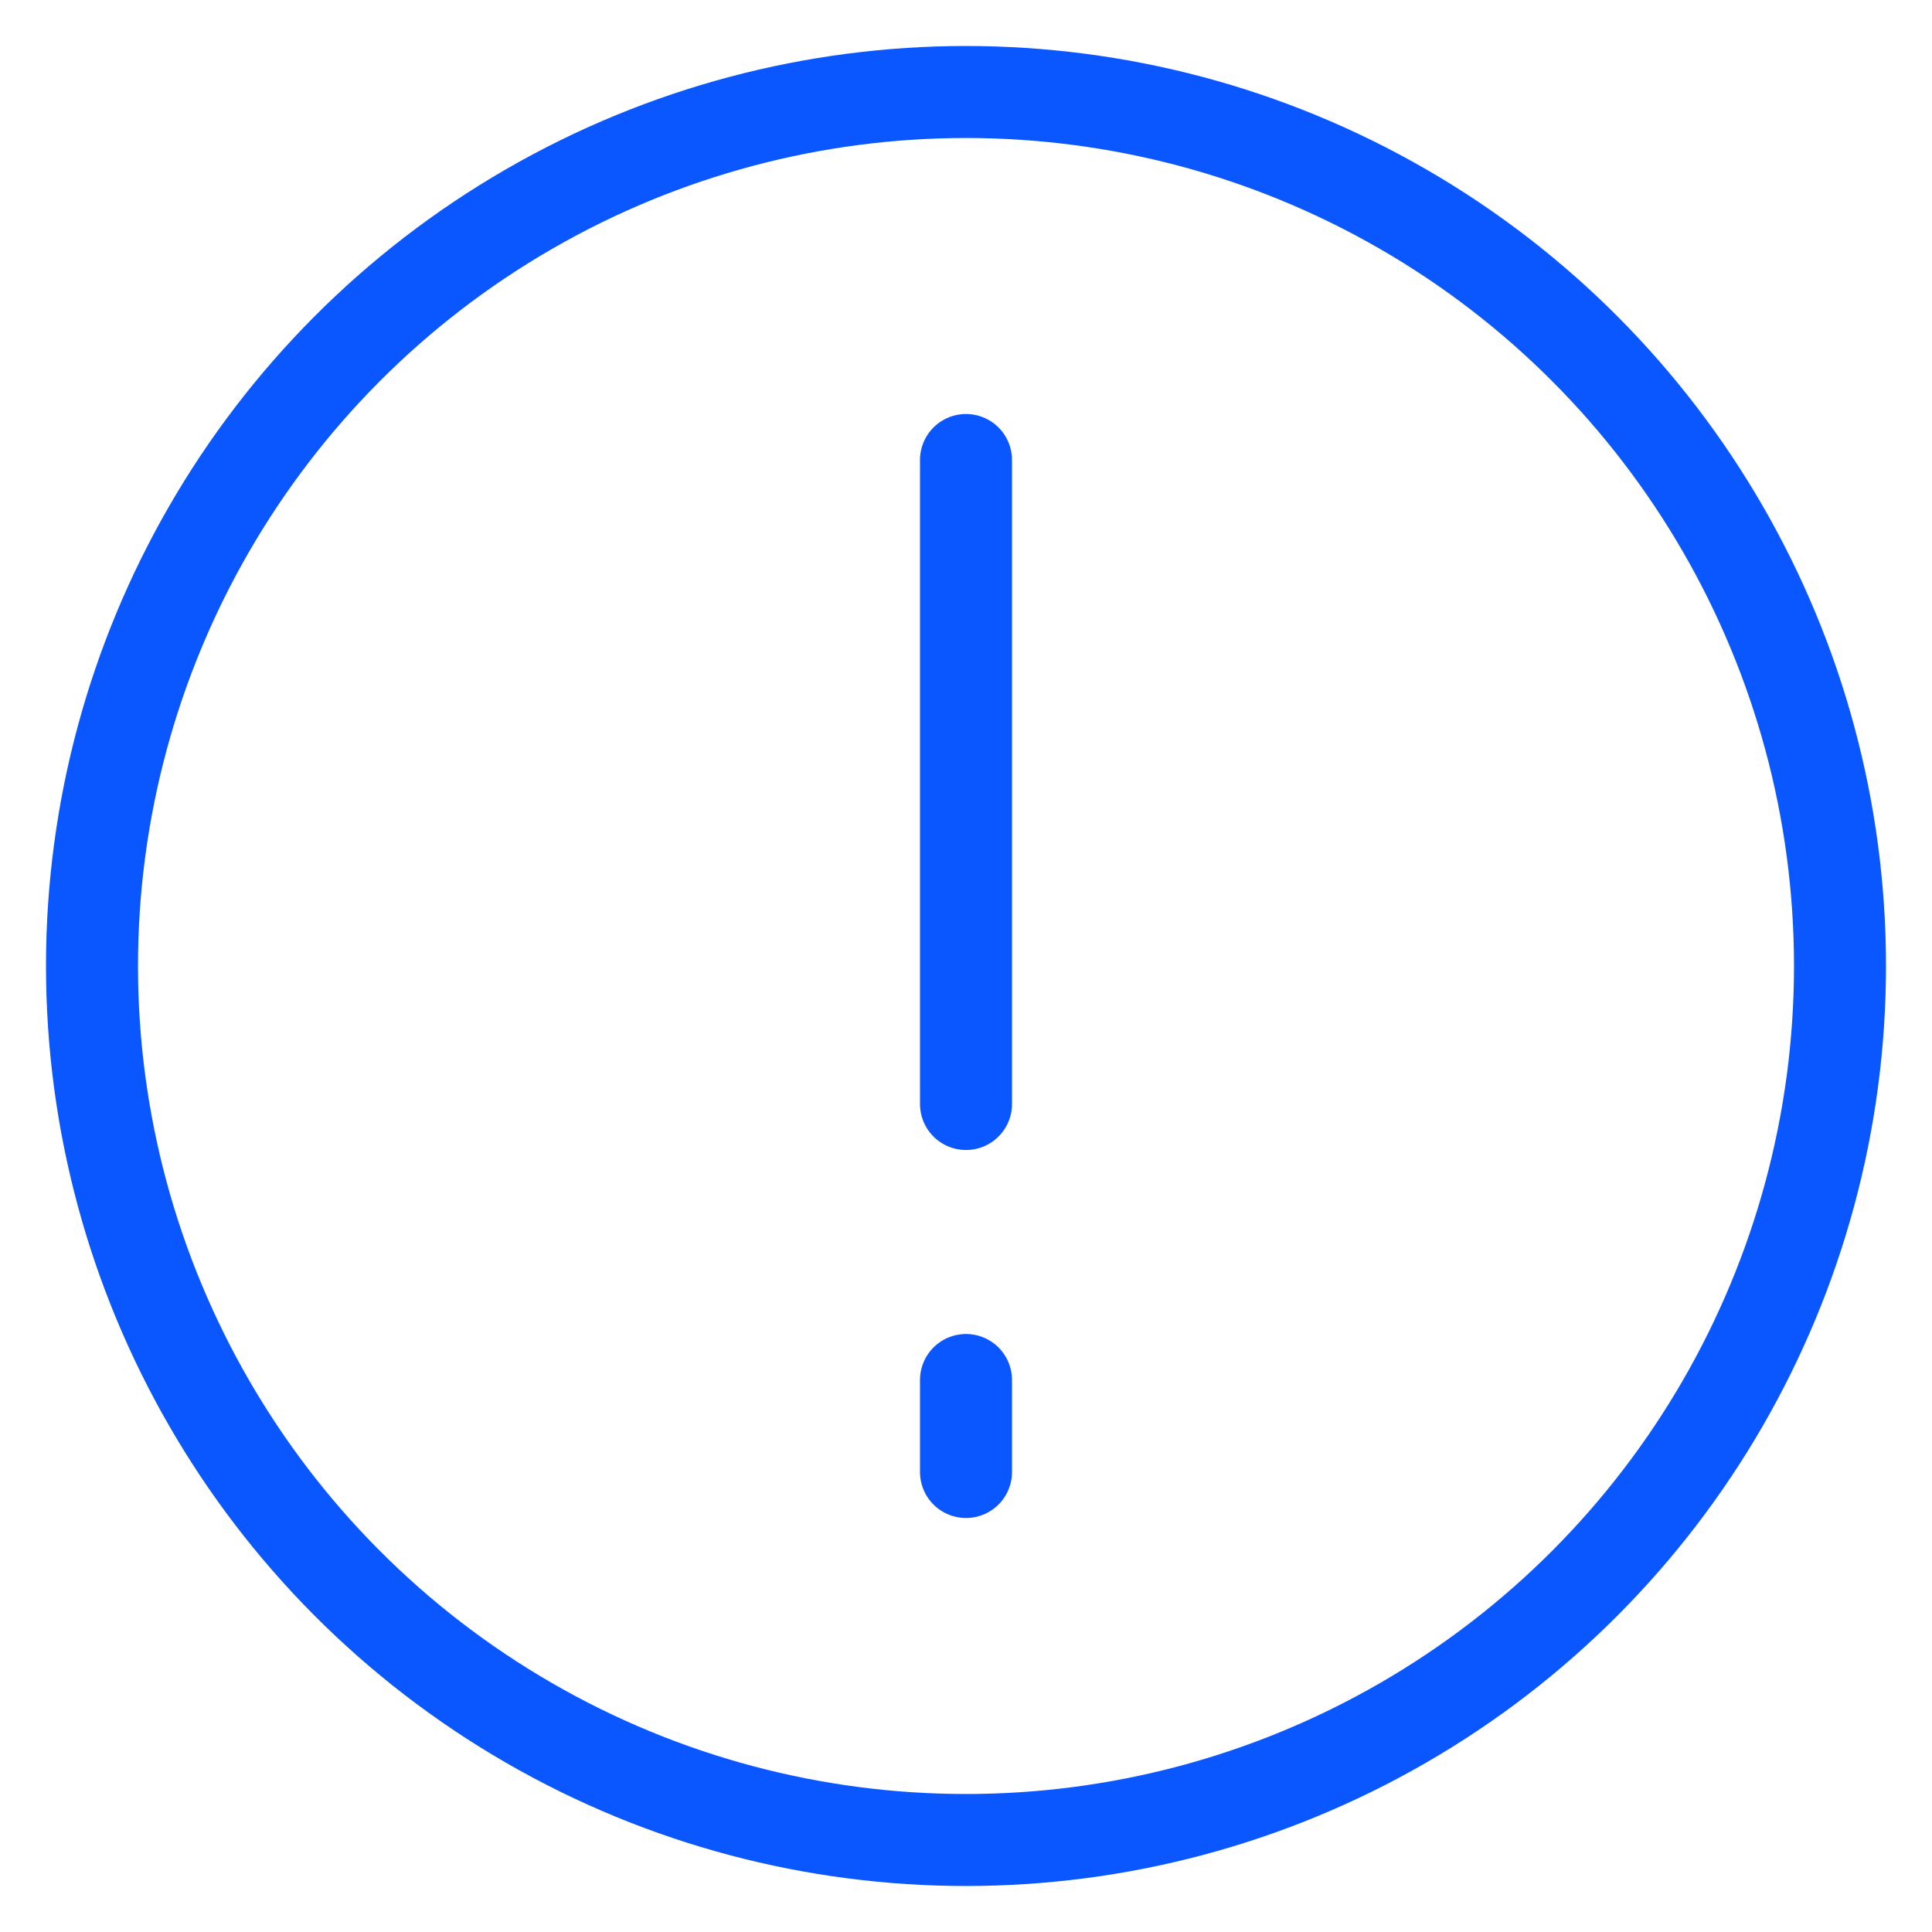 <svg width="21" height="21" viewBox="0 0 21 21" fill="none" xmlns="http://www.w3.org/2000/svg" aria-label="exclamation mark svg">
<path d="M10.5 5V12" stroke="#0B57FF" stroke-linecap="round" stroke-linejoin="round"/>
<path d="M10.5 15V16" stroke="#0B57FF" stroke-linecap="round" stroke-linejoin="round"/>
<circle cx="10.5" cy="10.5" r="9.5" stroke="#0B57FF"/>
</svg>
